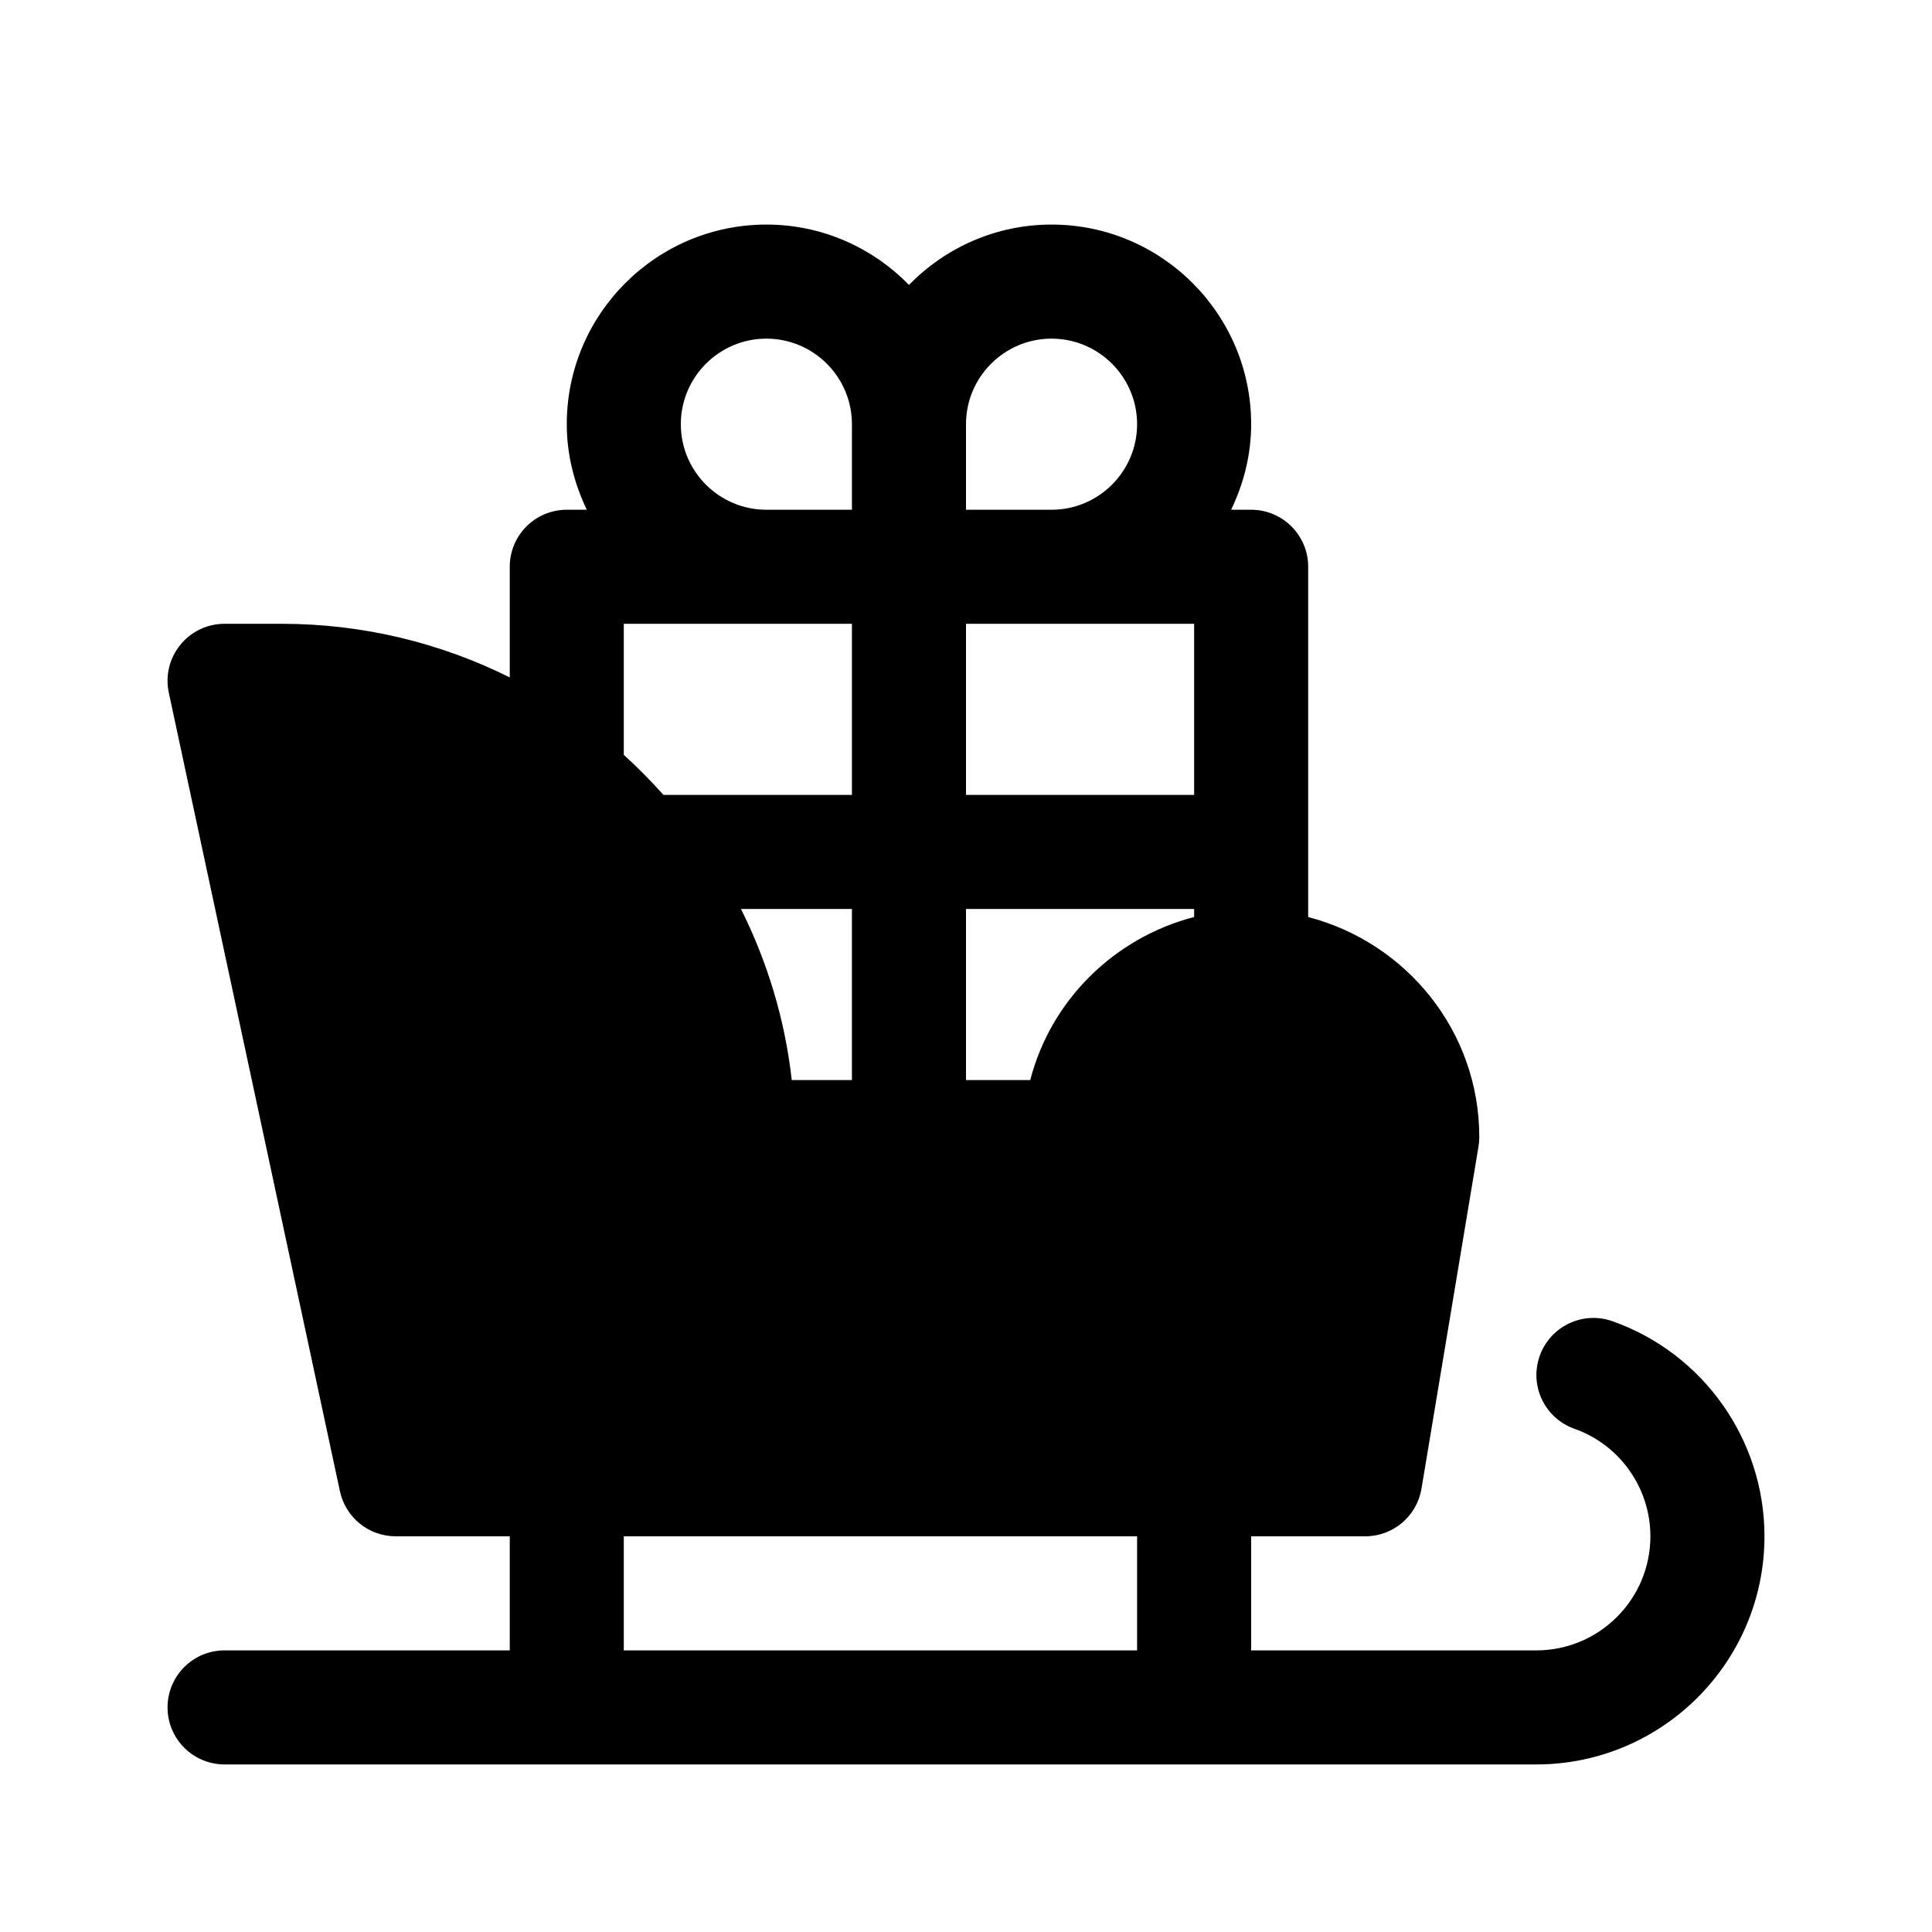 <?xml version="1.0" encoding="UTF-8"?>
<!-- Uploaded to: SVG Find, www.svgrepo.com, Generator: SVG Find Mixer Tools -->
<svg fill="#000000" width="800px" height="800px" version="1.1" viewBox="144 144 512 512" xmlns="http://www.w3.org/2000/svg">
 <path d="m571.32 494.14c-7.871-2.793-16.5 1.336-19.289 9.211-2.781 7.871 1.336 16.5 9.211 19.289 12.043 4.258 20.129 15.711 20.129 28.5 0 16.672-13.559 30.23-30.23 30.23h-75.57v-30.23h30.23c7.387 0 13.699-5.344 14.906-12.625l15.113-90.688c0.141-0.824 0.207-1.652 0.207-2.488 0-28.086-19.34-51.551-45.344-58.312v-92.828c0-8.348-6.766-15.113-15.113-15.113h-5.305c3.301-6.898 5.305-14.531 5.305-22.672 0-29.168-23.734-52.902-52.898-52.902-14.809 0-28.172 6.156-37.785 15.996-9.613-9.84-22.98-15.996-37.789-15.996-29.164 0-52.898 23.734-52.898 52.902 0 8.141 2.004 15.773 5.305 22.672h-5.305c-8.348 0-15.113 6.766-15.113 15.113v29.32c-18.223-9.078-38.754-14.207-60.457-14.207h-15.113c-9.648 0-16.785 8.883-14.781 18.277l45.344 211.6c1.492 6.969 7.648 11.949 14.777 11.949h30.23v30.23h-75.574c-8.348 0-15.113 6.766-15.113 15.113s6.766 15.113 15.113 15.113h347.63c33.336 0 60.457-27.121 60.457-60.457 0-25.574-16.18-48.473-40.277-57zm-217.5-63.914c-1.793-16.141-6.5-31.398-13.453-45.344h29.402v45.344zm46.18-45.344h60.457v2.133c-21.176 5.5-37.957 22.027-43.434 43.211h-17.023zm0-75.57h60.457v45.344h-60.457zm22.672-75.57c12.5 0 22.672 10.172 22.672 22.672-0.004 12.5-10.176 22.672-22.672 22.672h-22.672v-22.672c0-12.5 10.172-22.672 22.672-22.672zm-98.246 22.672c0-12.5 10.172-22.672 22.672-22.672s22.672 10.172 22.672 22.672v22.672h-22.672c-12.5 0-22.672-10.172-22.672-22.672zm-15.113 52.898h60.457v45.344h-49.953c-3.324-3.707-6.797-7.273-10.504-10.602zm0 241.83h136.03v30.23h-136.03z"/>
</svg>